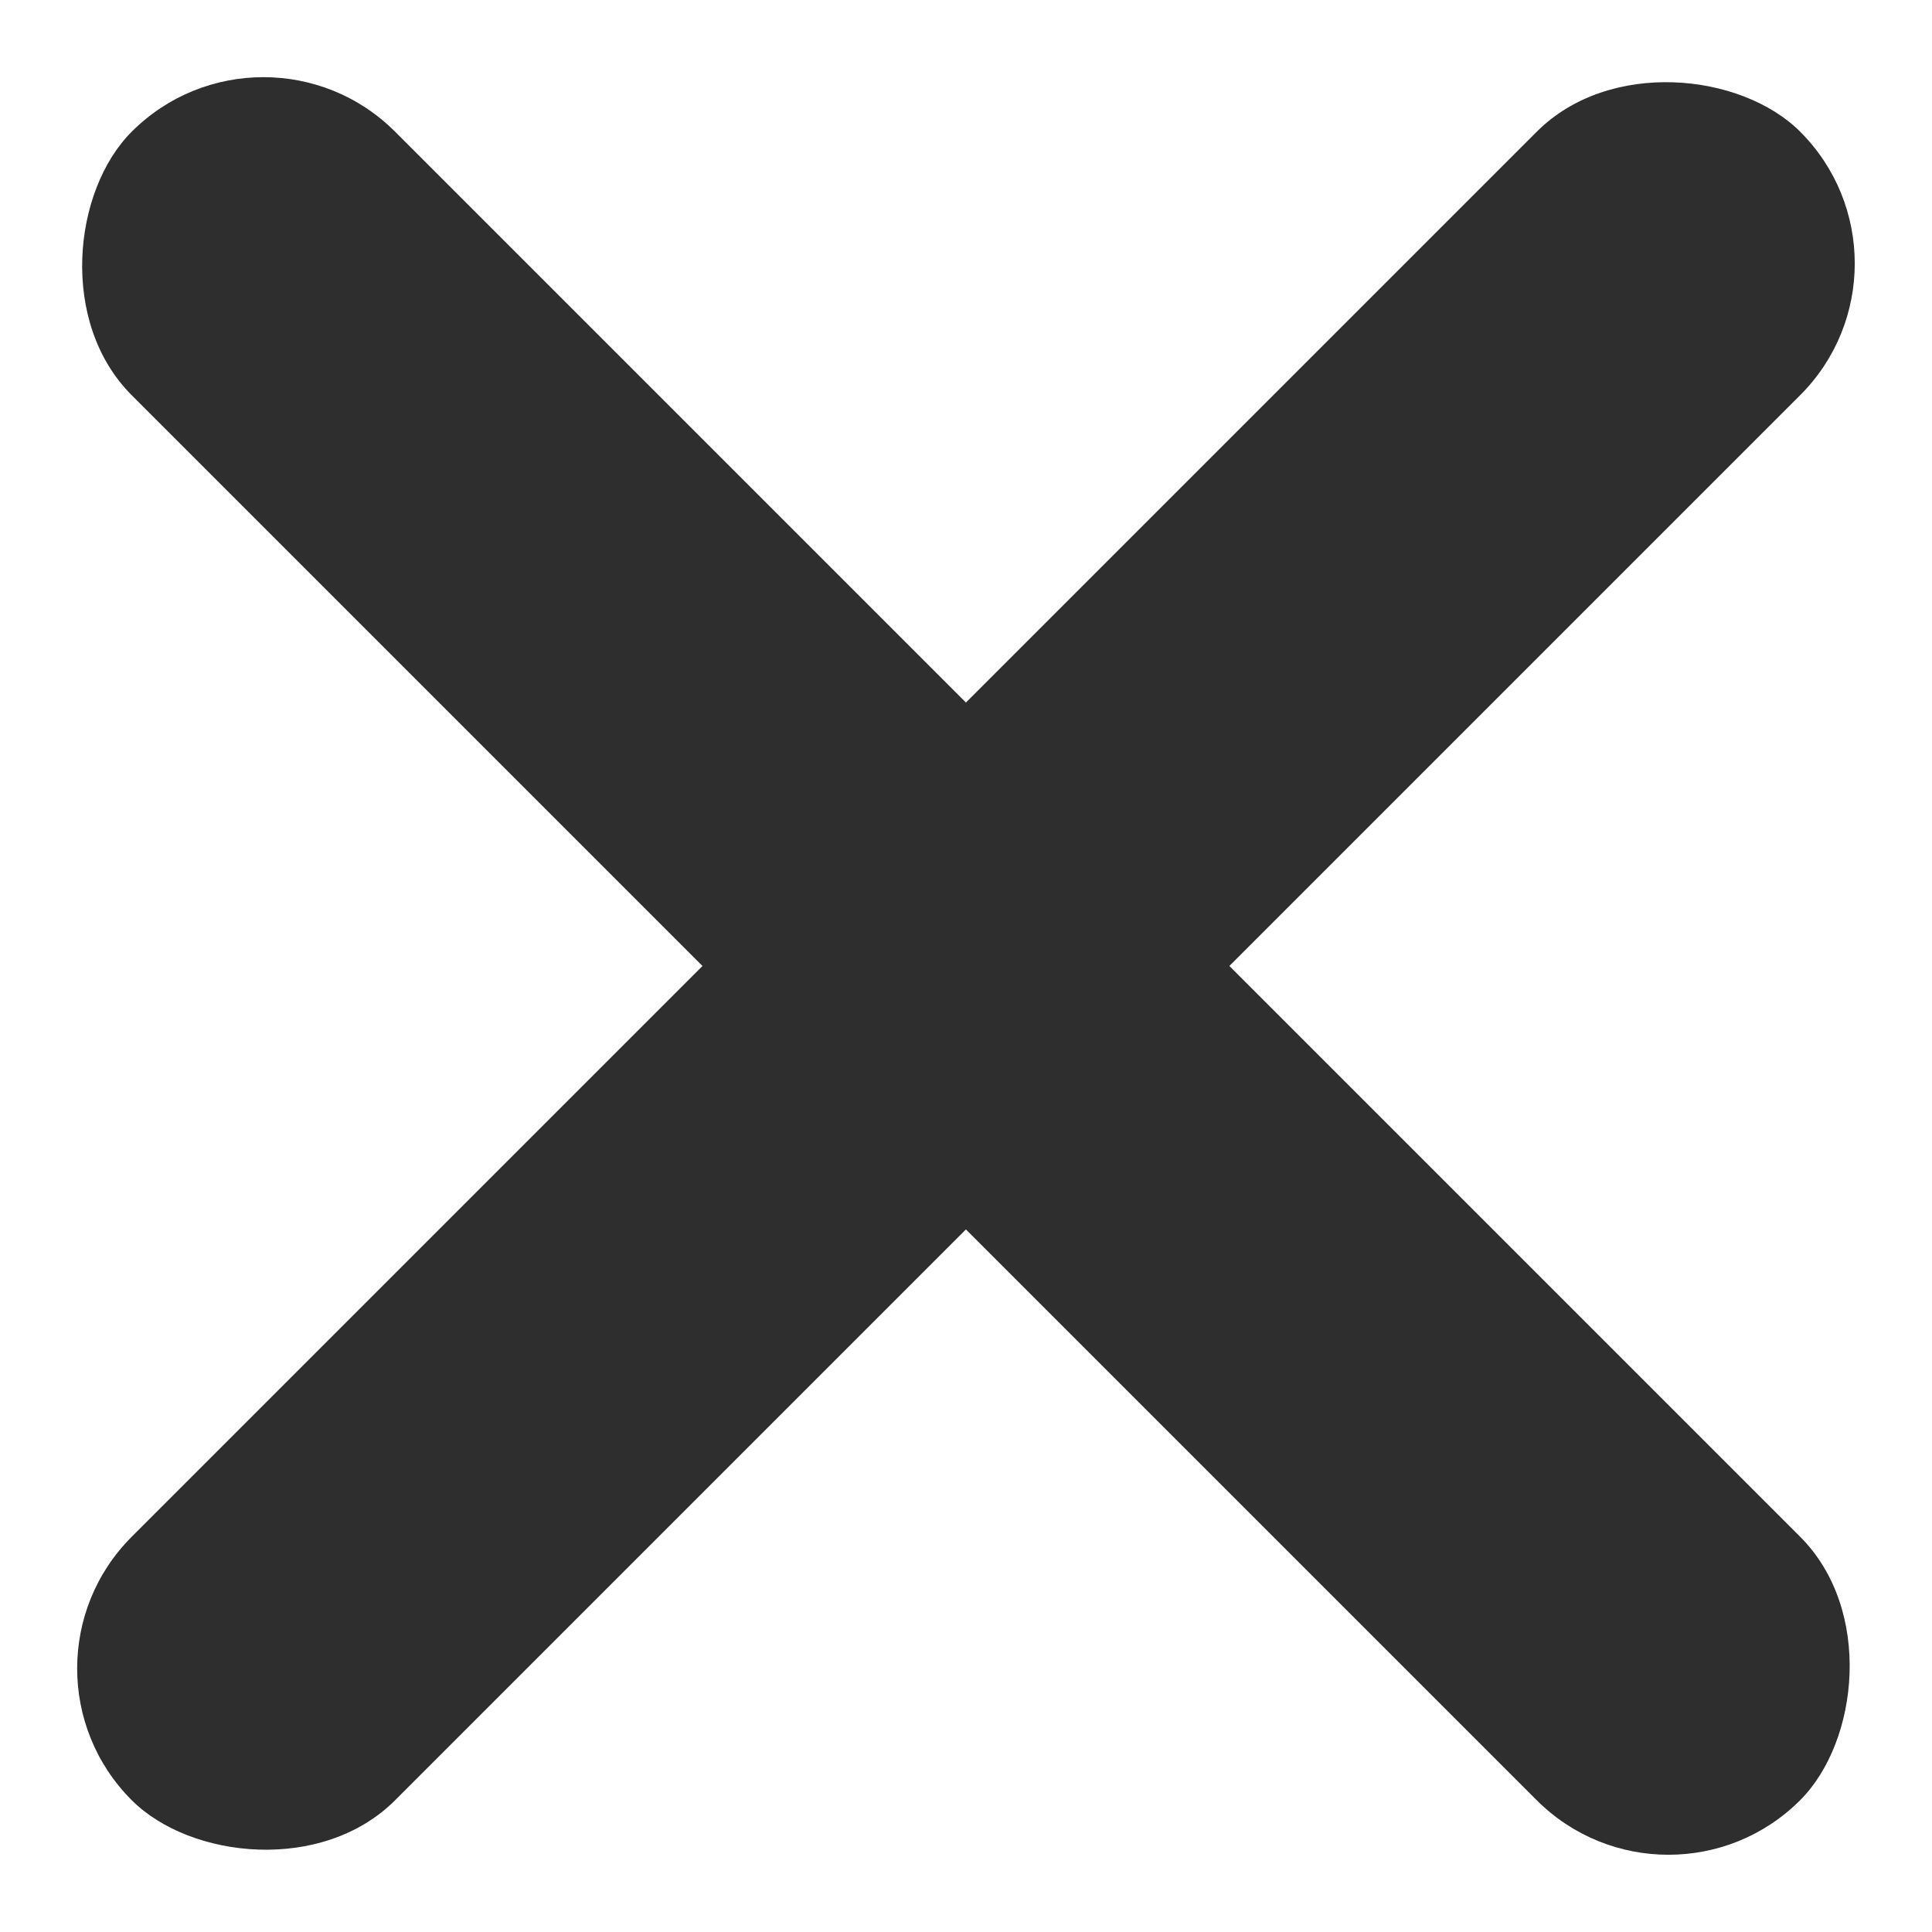 <svg xmlns="http://www.w3.org/2000/svg" width="15.557" height="15.556" viewBox="0 0 15.557 15.556">
  <g id="black-times" transform="translate(-155 -148)">
    <rect id="Rectangle_1053" data-name="Rectangle 1053" width="19" height="3" rx="1.5" transform="translate(155 161.435) rotate(-45)" fill="#2e2e2e"/>
    <rect id="Rectangle_1052" data-name="Rectangle 1052" width="19" height="3" rx="1.5" transform="translate(157.121 148) rotate(45)" fill="#2e2e2e"/>
  </g>
</svg>
